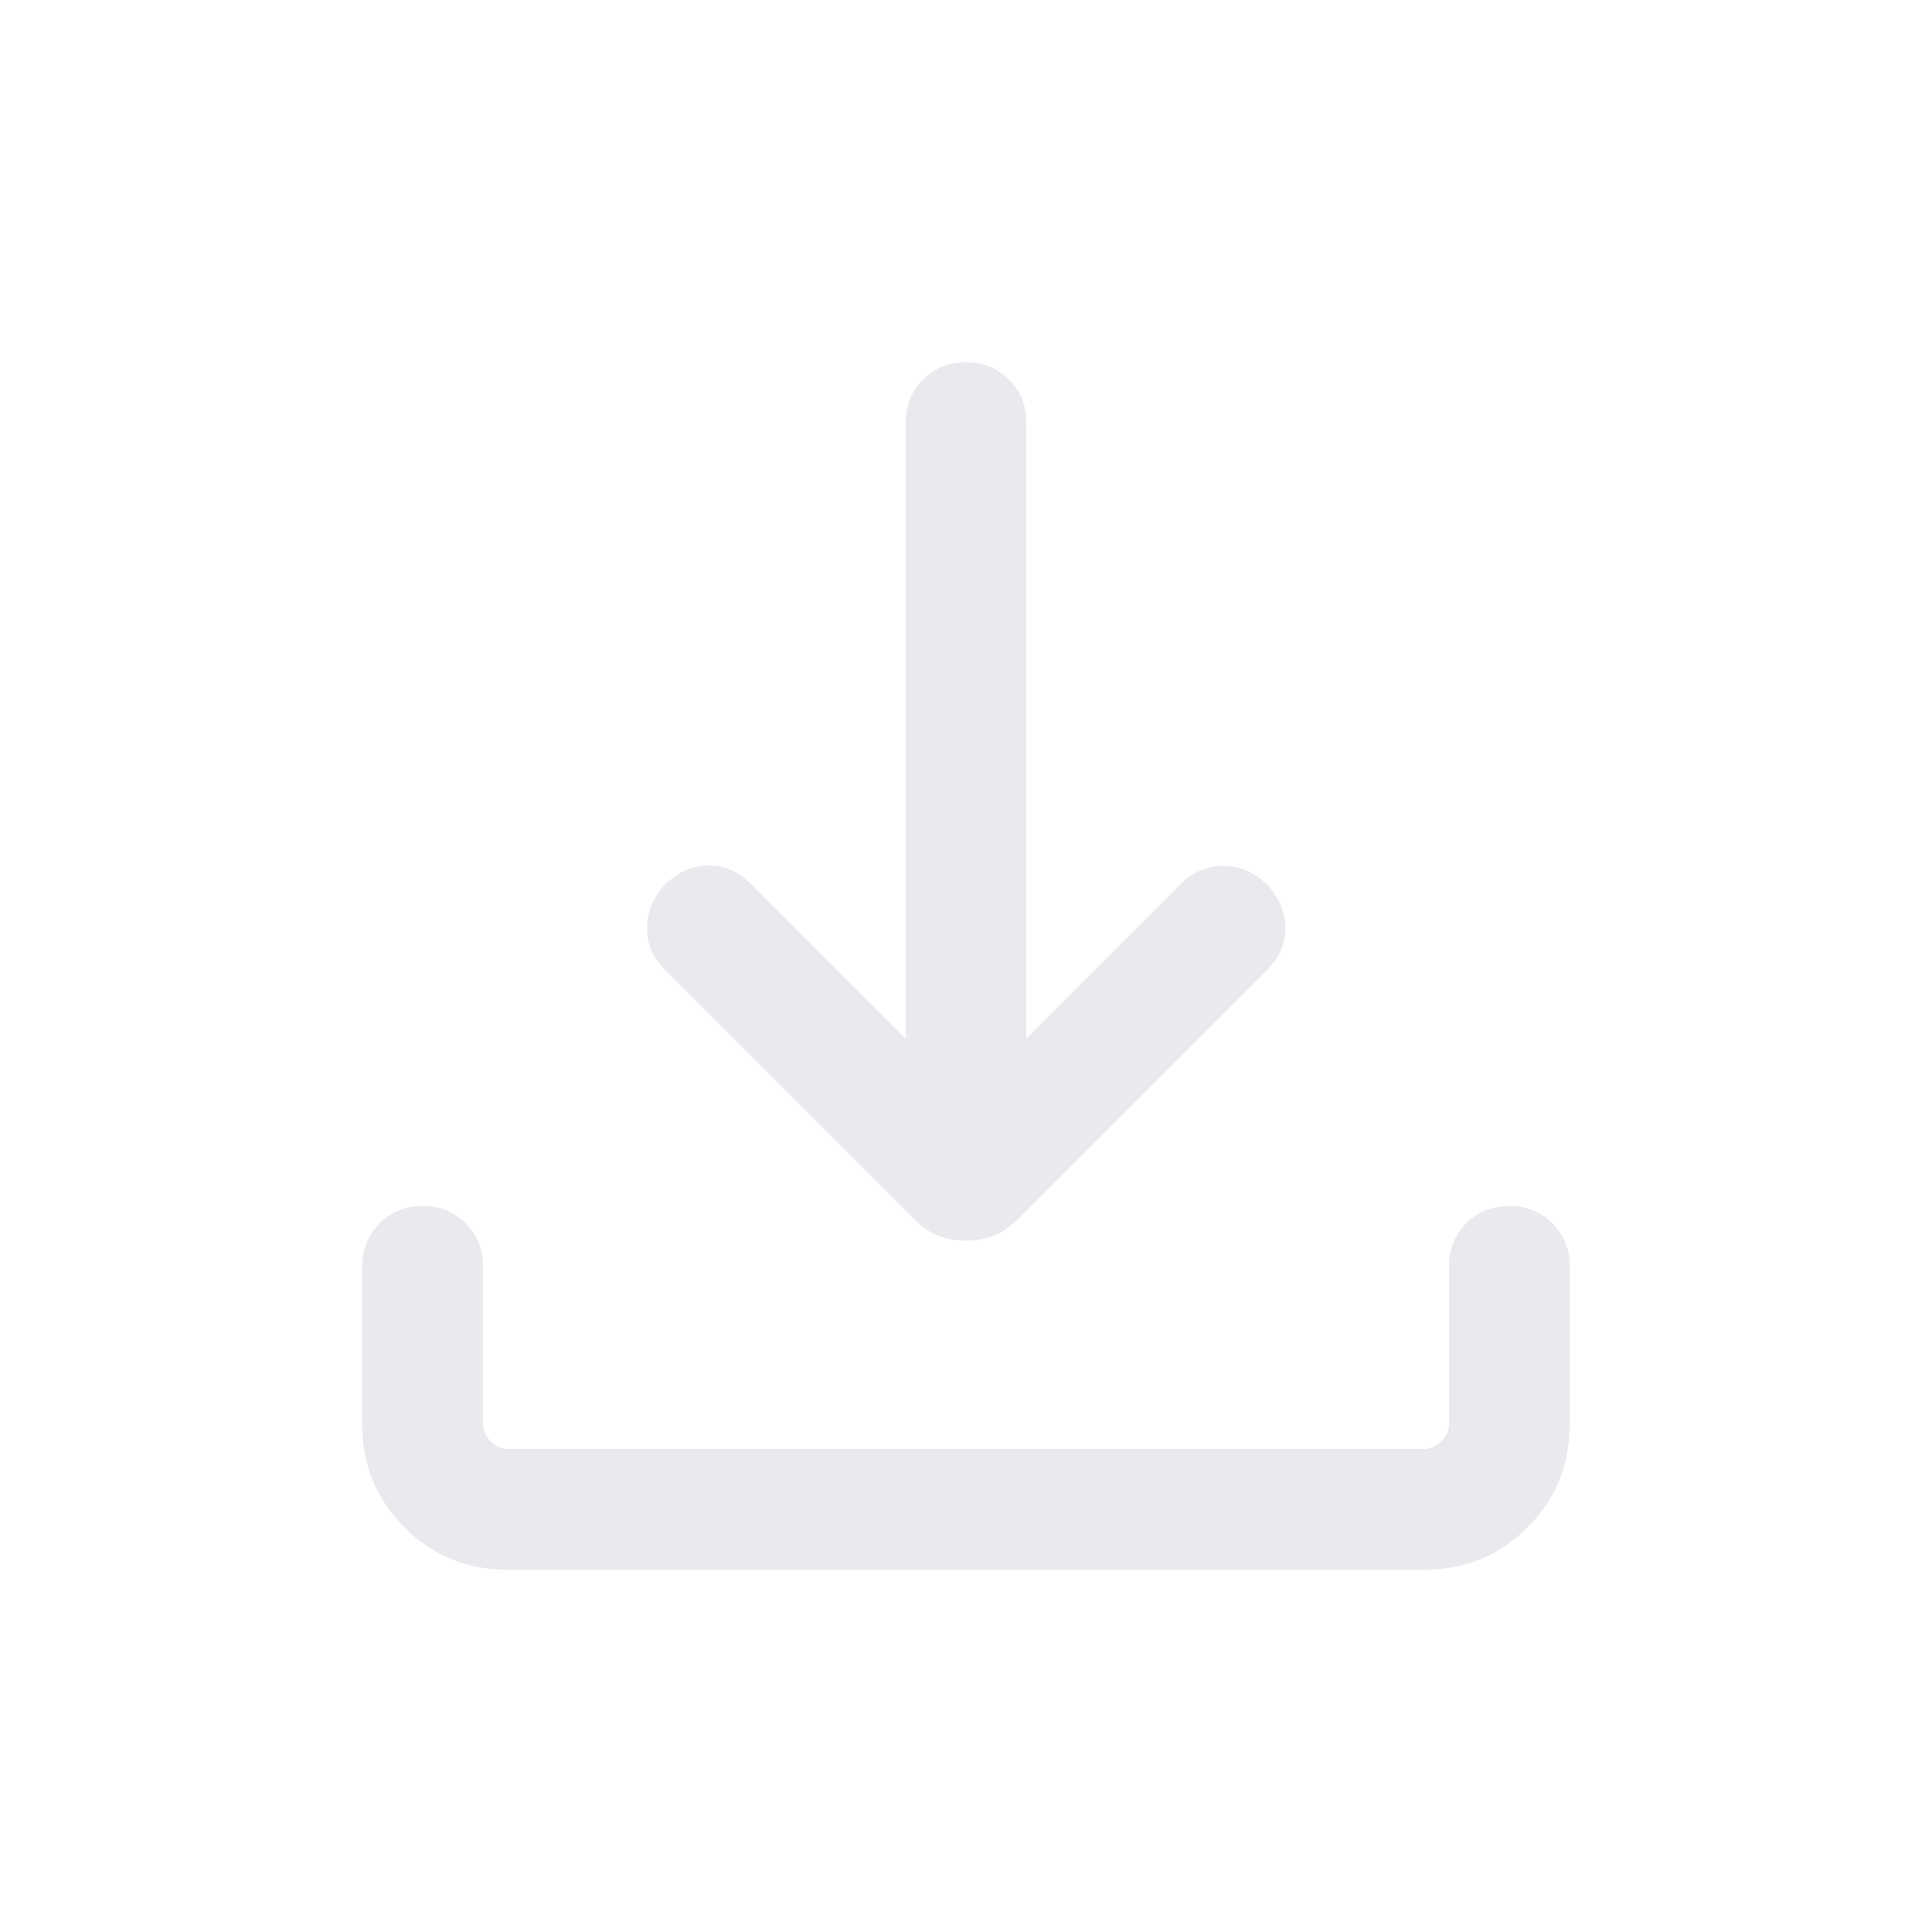 <svg xmlns="http://www.w3.org/2000/svg" height="24px" viewBox="0 -960 960 960" width="24px" fill="#e8eaed"><path d="M480-343.54q-7.23 0-13.46-2.31-6.23-2.3-11.85-7.92L330.31-478.15q-8.92-8.93-8.81-20.89.12-11.96 8.81-21.27 9.31-9.3 21.38-9.61 12.08-.31 21.39 9L450-444v-306q0-12.77 8.62-21.38Q467.23-780 480-780t21.38 8.62Q510-762.77 510-750v306l76.92-76.92q8.93-8.92 21.19-8.81 12.27.12 21.58 9.42 8.69 9.31 9 21.08.31 11.77-9 21.08L505.31-353.77q-5.62 5.62-11.85 7.92-6.23 2.31-13.46 2.31ZM252.31-180Q222-180 201-201q-21-21-21-51.31v-78.46q0-12.77 8.62-21.38 8.61-8.62 21.38-8.62t21.38 8.62q8.62 8.61 8.62 21.38v78.46q0 4.62 3.85 8.46 3.84 3.85 8.46 3.85h455.38q4.62 0 8.46-3.85 3.85-3.84 3.85-8.46v-78.46q0-12.77 8.62-21.38 8.61-8.62 21.38-8.62t21.38 8.62q8.62 8.61 8.62 21.38v78.46Q780-222 759-201q-21 21-51.31 21H252.31Z"/></svg>